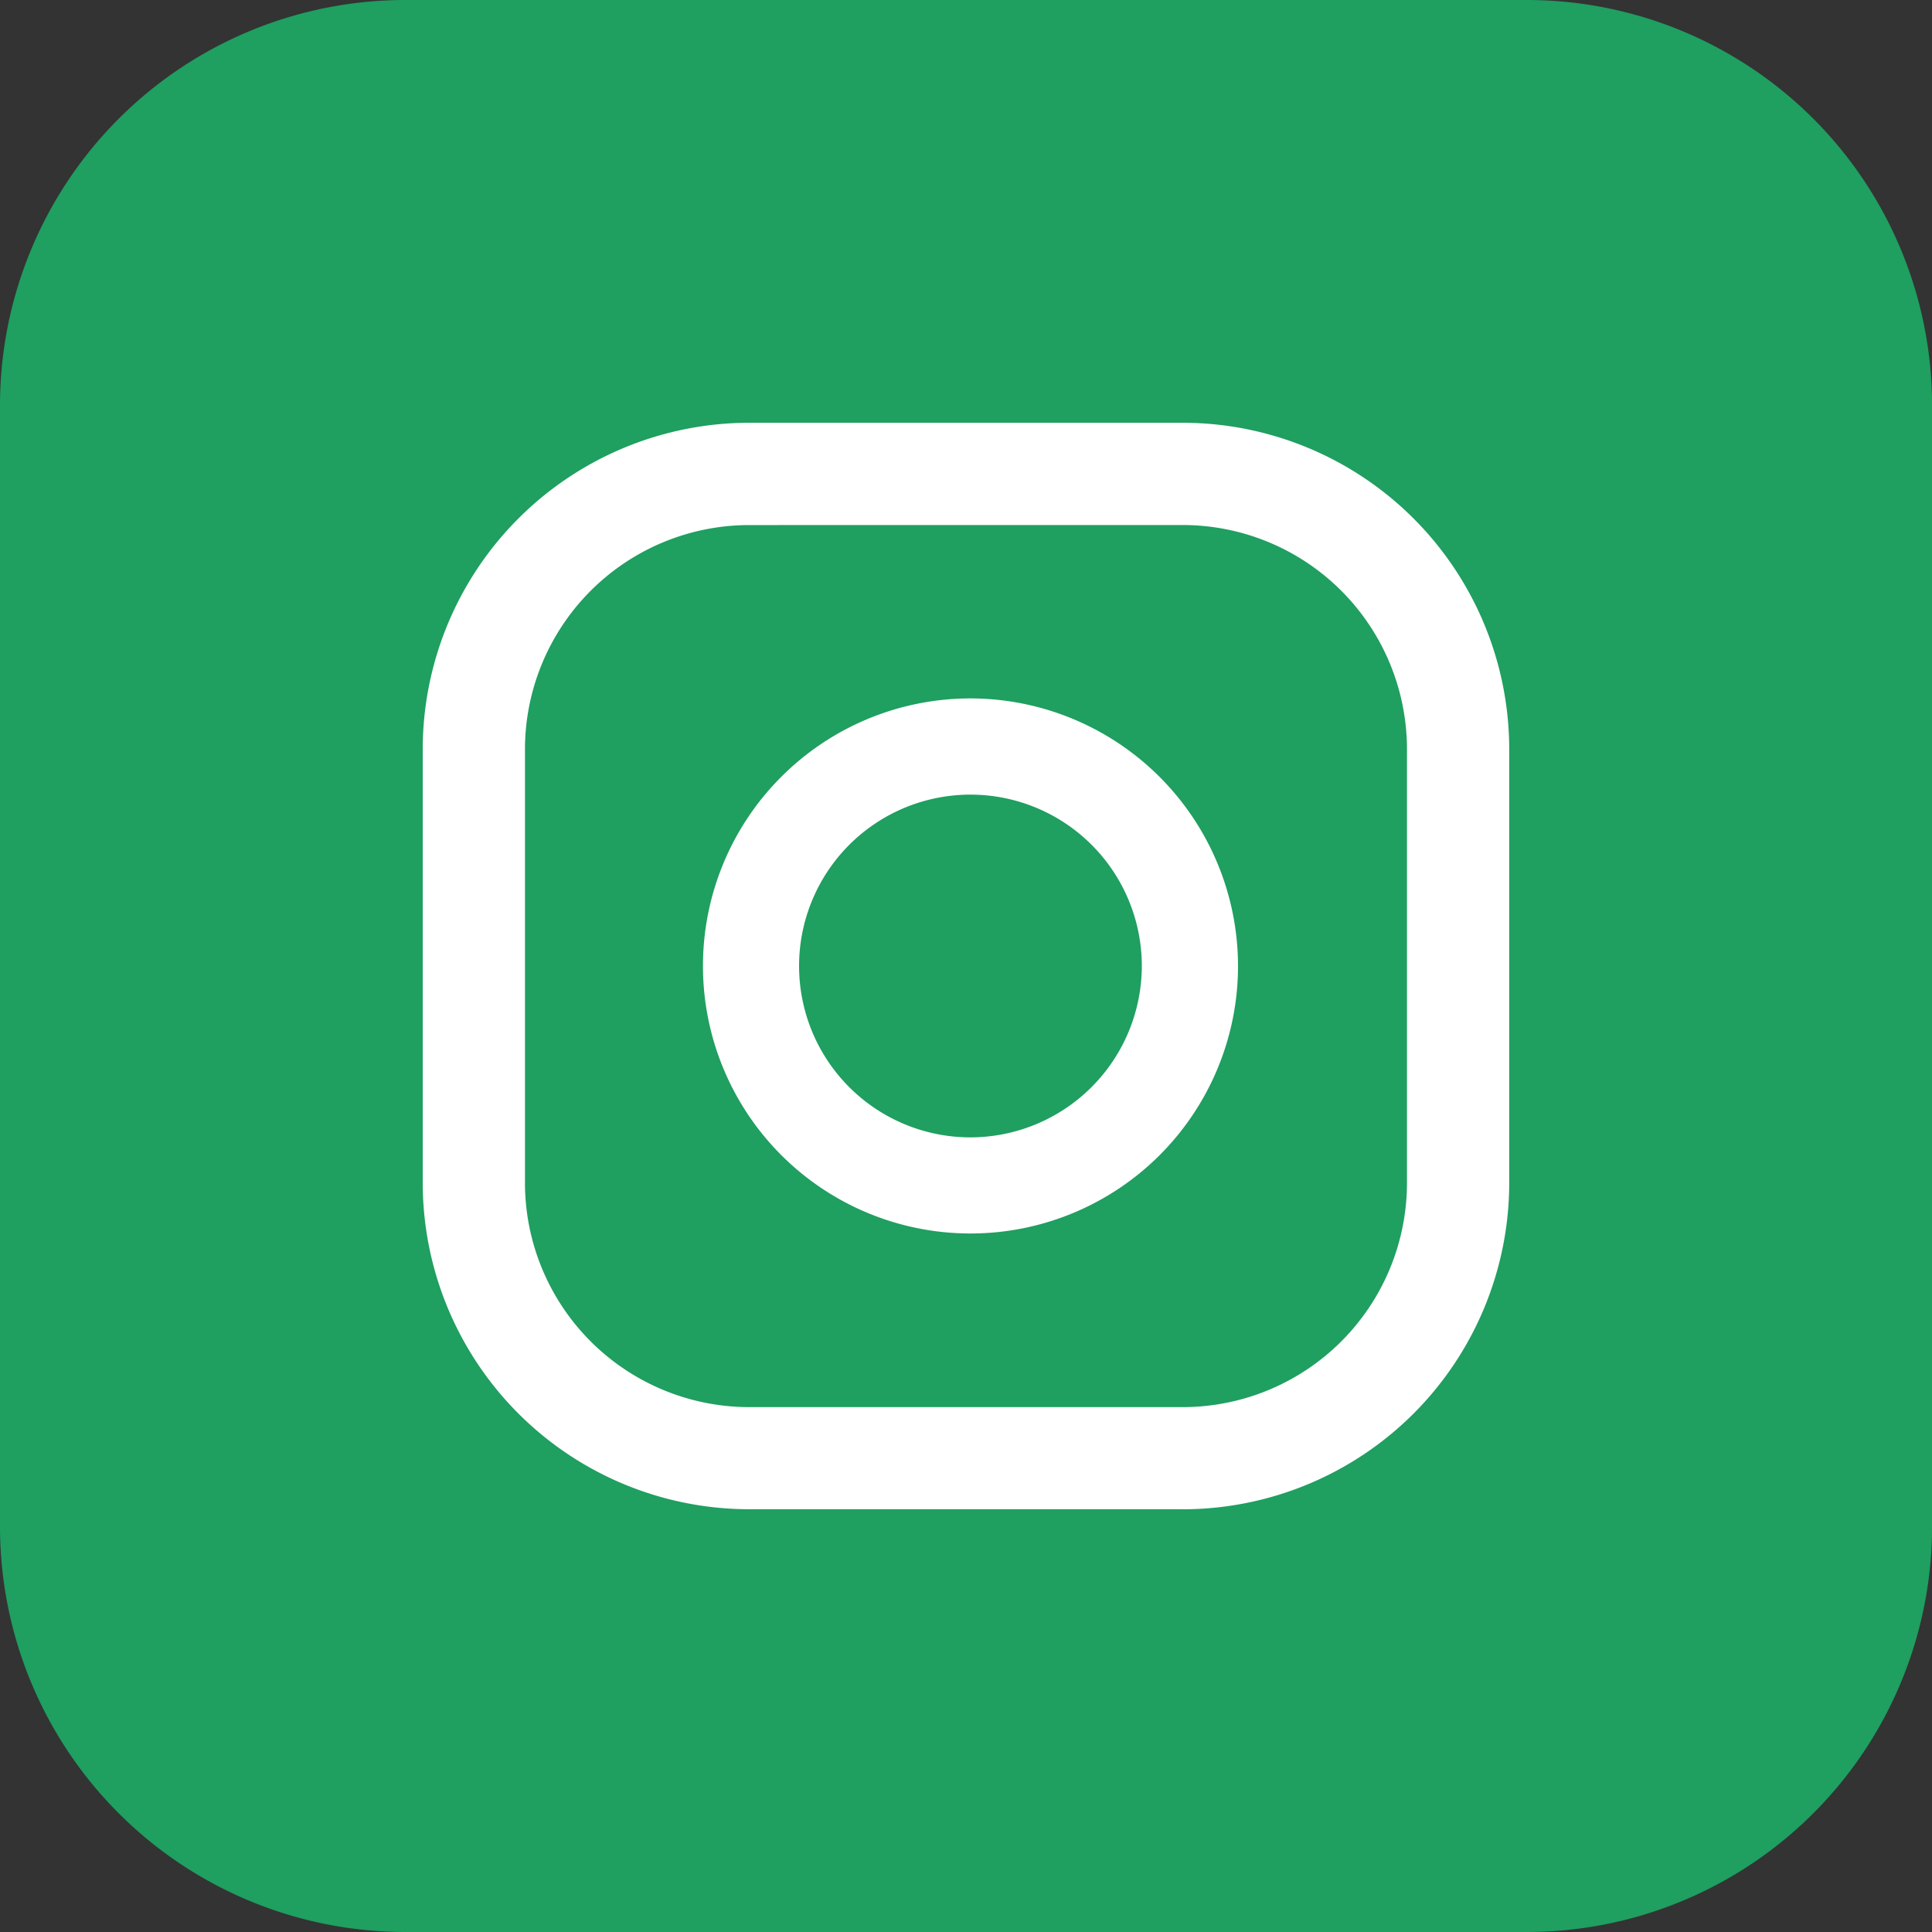 <svg xmlns="http://www.w3.org/2000/svg" width="40" height="40" viewBox="0 0 40 40">
  <rect x="0" y="0" width="40" height="40" fill="#333333" stroke="none"/>
  <g id="グループ_199" data-name="グループ 199" transform="translate(-151 -9436)">
    <path id="パス_209" data-name="パス 209" d="M216.907,40H193.691a8.392,8.392,0,0,1-8.392-8.392V8.392A8.392,8.392,0,0,1,193.691,0h23.215A8.392,8.392,0,0,1,225.3,8.392V31.608A8.392,8.392,0,0,1,216.907,40" transform="translate(-34.299 9436)" fill="#1f9f60"/>
    <path id="パス_210" data-name="パス 210" d="M208.179,17.231a5.539,5.539,0,1,0,5.54,5.54,5.546,5.546,0,0,0-5.54-5.54m0,9.088a3.548,3.548,0,1,1,3.548-3.548,3.553,3.553,0,0,1-3.548,3.548" transform="translate(-37.087 9433.229)" fill="#fff"/>
    <path id="パス_211" data-name="パス 211" d="M211.466,32.924h-8.981a6.764,6.764,0,0,1-6.757-6.757V17.187a6.765,6.765,0,0,1,6.757-6.757h8.981a6.765,6.765,0,0,1,6.757,6.757v8.981a6.764,6.764,0,0,1-6.757,6.757m-8.981-20.377a4.645,4.645,0,0,0-4.64,4.64v8.981a4.645,4.645,0,0,0,4.64,4.641h8.981a4.645,4.645,0,0,0,4.64-4.641V17.187a4.645,4.645,0,0,0-4.64-4.64Z" transform="translate(-35.976 9434.323)" fill="#fff"/>
  </g>
</svg>
